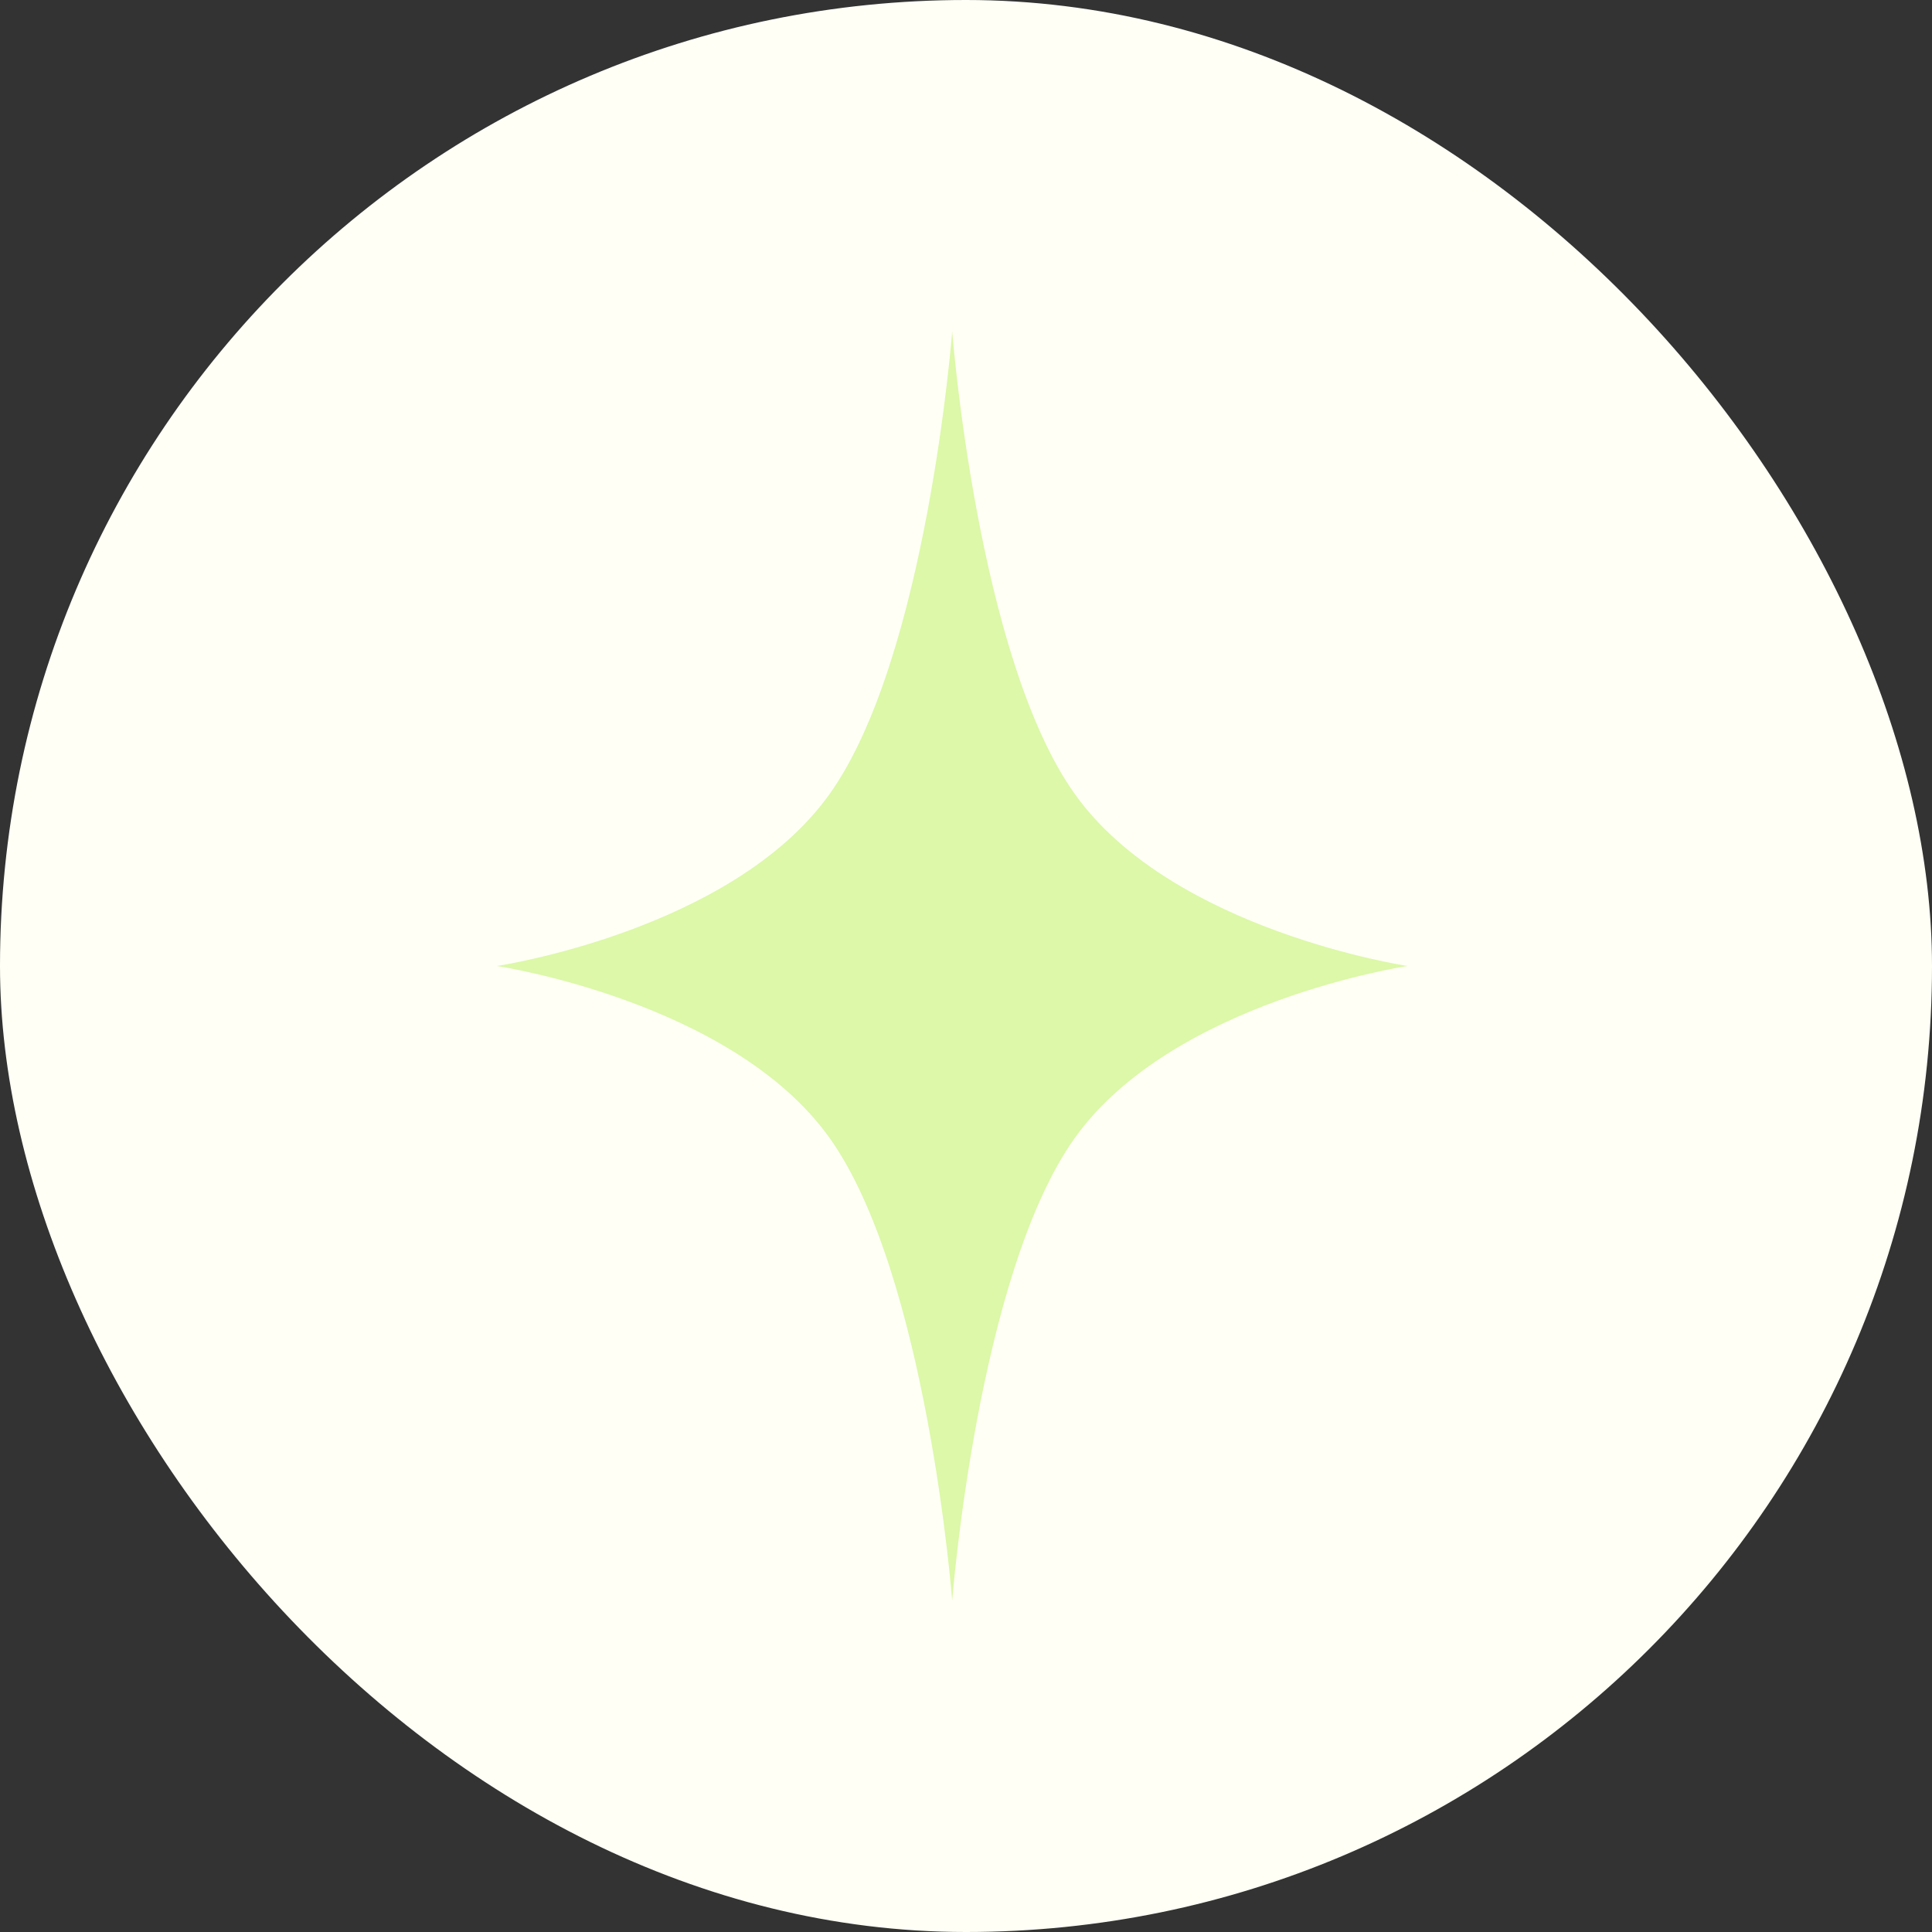 <?xml version="1.0" encoding="UTF-8"?> <svg xmlns="http://www.w3.org/2000/svg" width="70" height="70" viewBox="0 0 70 70" fill="none"><rect x="0" y="0" width="70" height="70" fill="#333333" stroke="none"/><rect width="70" height="70" rx="35" fill="#FFFFF6"></rect><path d="M34.5 12C34.5 12 35.41 23.845 38.956 28.788C42.503 33.731 51 35 51 35C51 35 42.503 36.269 38.956 41.212C35.41 46.155 34.5 58 34.5 58C34.5 58 33.59 46.155 30.044 41.212C26.497 36.269 18 35 18 35C18 35 26.497 33.731 30.044 28.788C33.59 23.845 34.5 12 34.5 12Z" fill="#DCF8A8"></path></svg> 